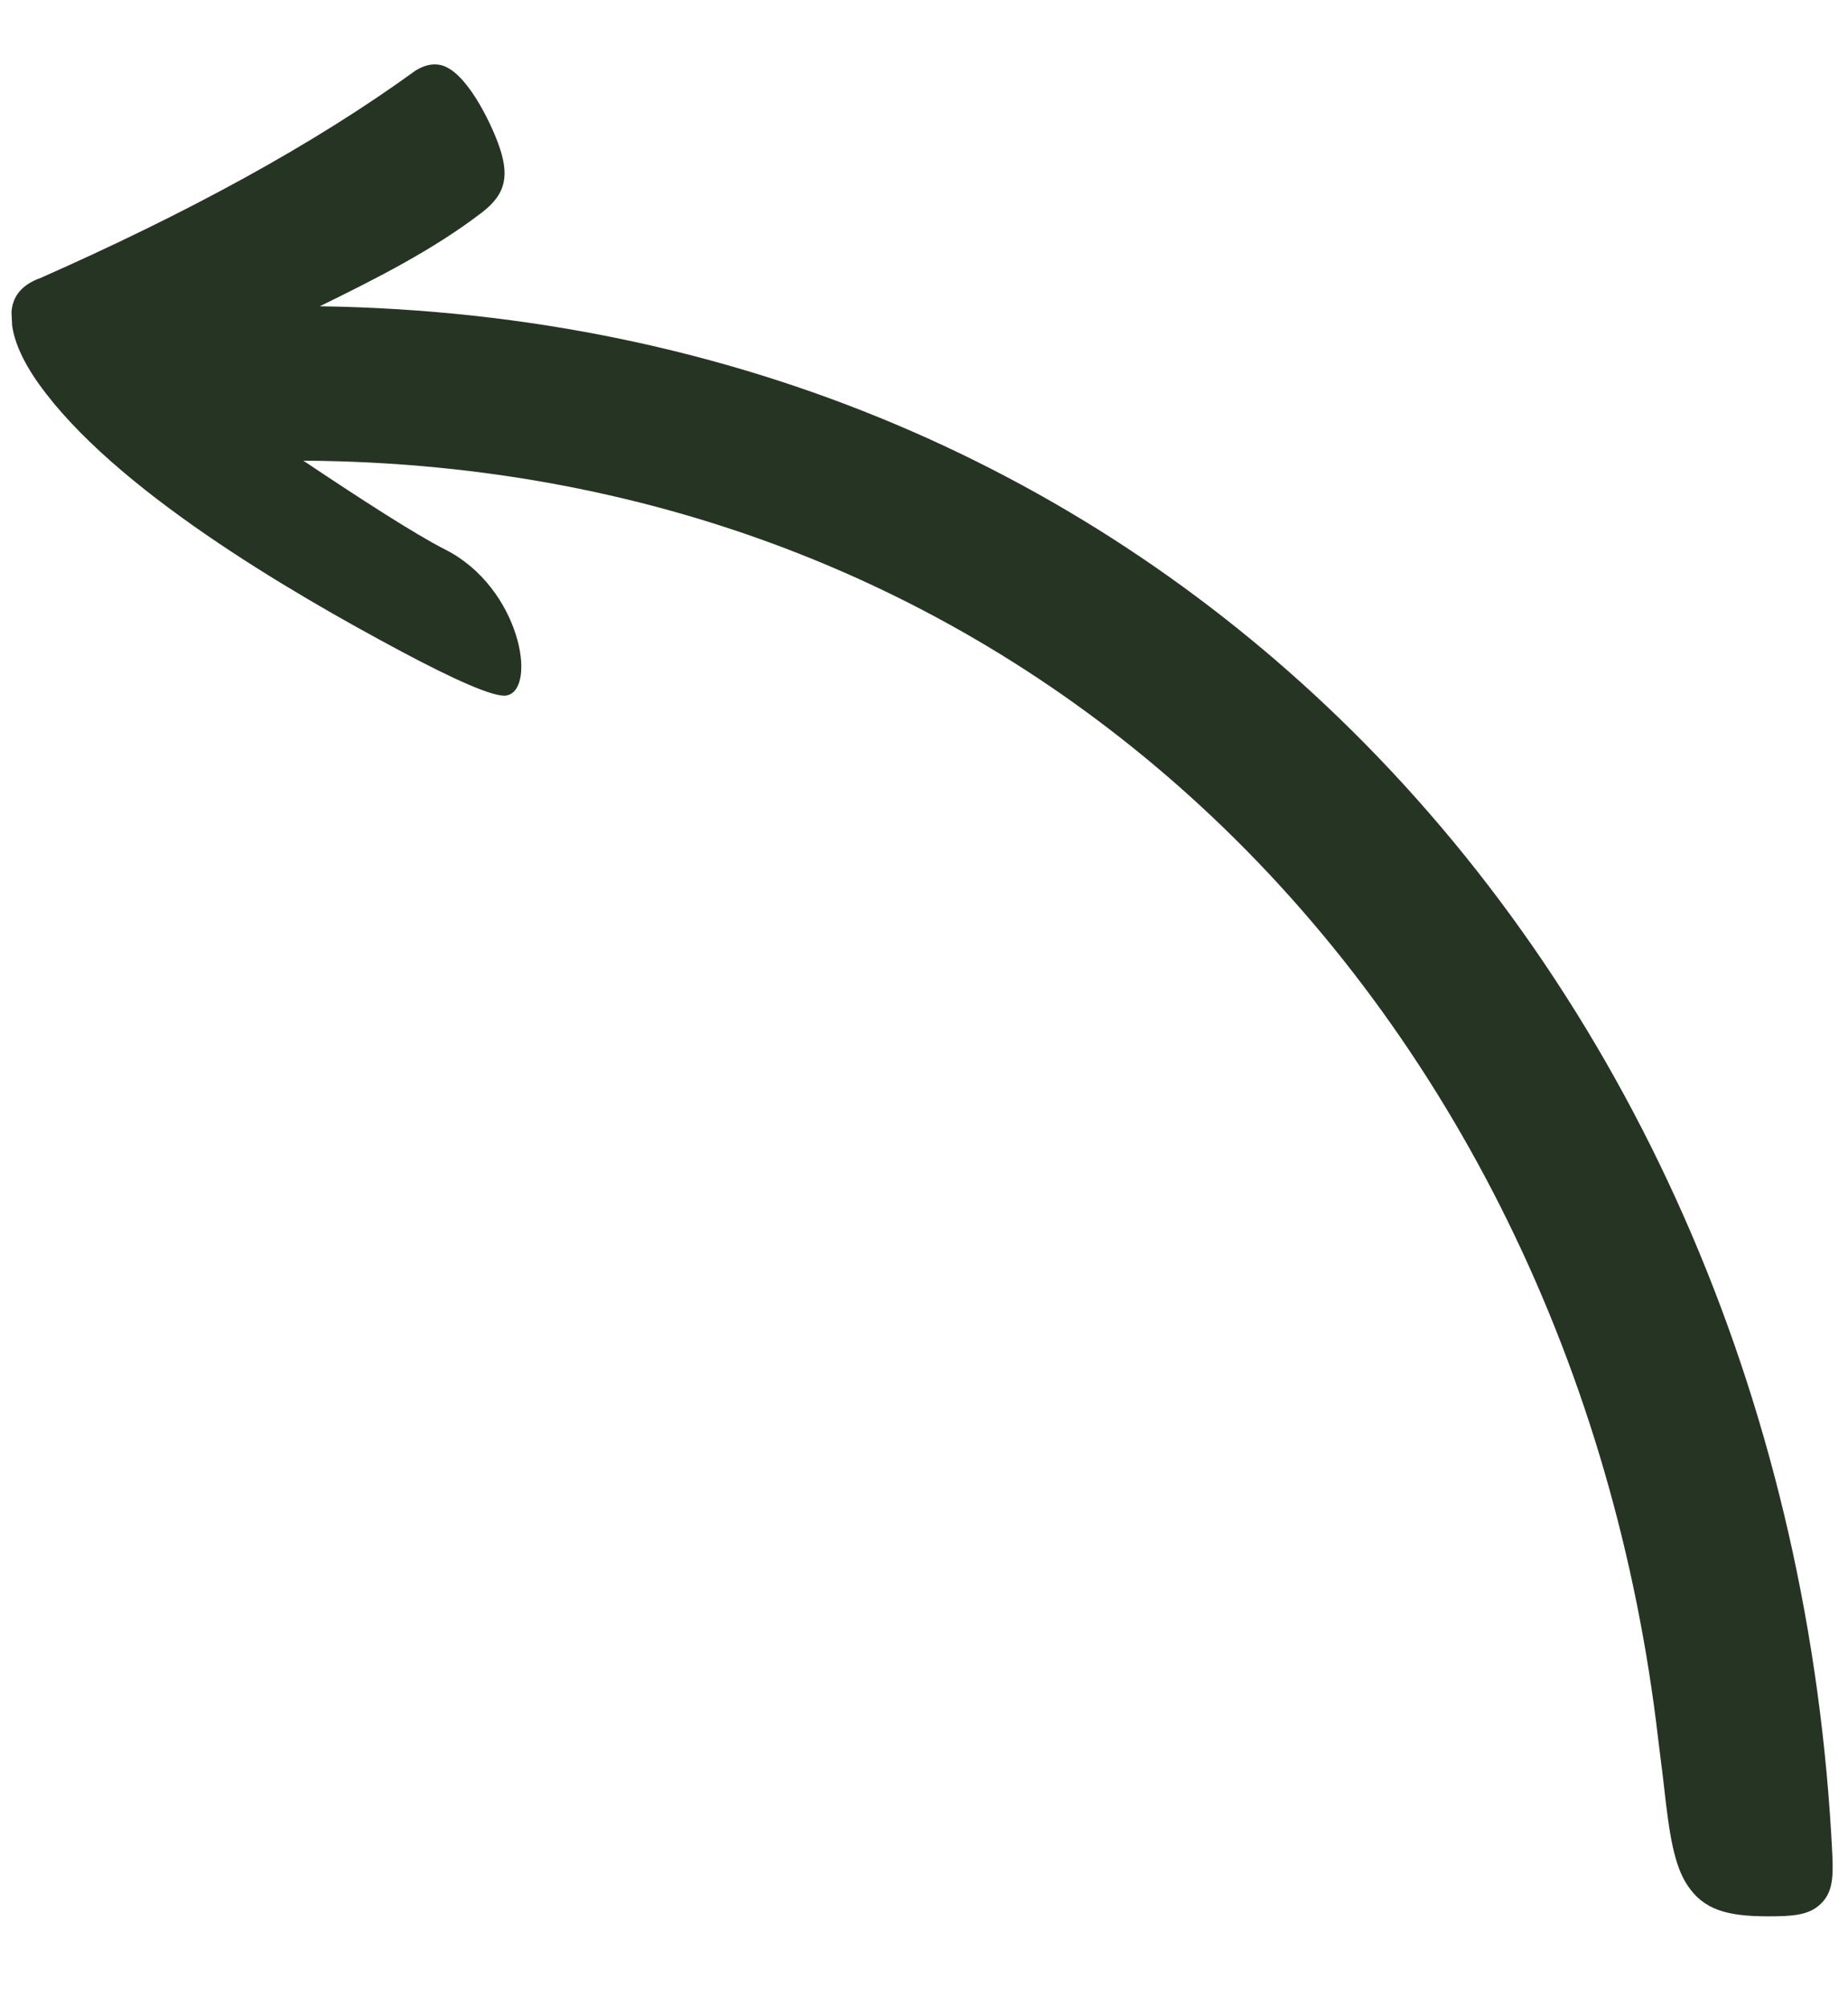<svg width="140" height="152" viewBox="0 0 140 152" fill="none" xmlns="http://www.w3.org/2000/svg">
<g clip-path="url(#clip0_1282_116)">
<path fill-rule="evenodd" clip-rule="evenodd" d="M22.979 34.886C27.098 37.641 31.463 40.475 33.74 41.621C39.432 44.51 40.742 52.22 38.372 52.668C37.434 52.846 34.213 51.362 30.478 49.372C21.865 44.786 8.611 37.025 2.942 29.072C1.653 27.264 0.835 25.463 0.863 23.816C0.884 22.553 1.545 21.595 3.072 21.049C14.066 16.192 23.692 10.997 31.473 5.348C32.14 4.933 32.757 4.804 33.333 4.915C35.256 5.286 37.114 9.168 37.726 10.824C38.608 13.207 38.392 14.647 36.516 16.086C32.821 18.92 28.534 21.084 24.227 23.192C56.002 23.671 82.736 35.857 102.393 55.302C124.141 76.816 137.201 107.206 138.812 140.432C138.905 142.335 138.795 143.411 137.843 144.257C136.983 145.02 135.859 145.124 133.879 145.118C130.811 145.11 129.08 144.61 127.862 142.805C126.82 141.262 126.465 138.954 126.041 135.115C125.916 133.982 125.755 132.853 125.623 131.72C122.395 103.912 110.141 78.707 90.901 60.987C73.492 44.954 50.346 35.046 22.979 34.886Z" fill="#263523"/>
</g>
<defs>
<clipPath id="clip0_1282_116">
<rect width="132.056" height="145.081" fill="white" transform="matrix(0.999 -0.049 -0.049 -0.999 7.137 151.402)"/>
</clipPath>
</defs>
</svg>
